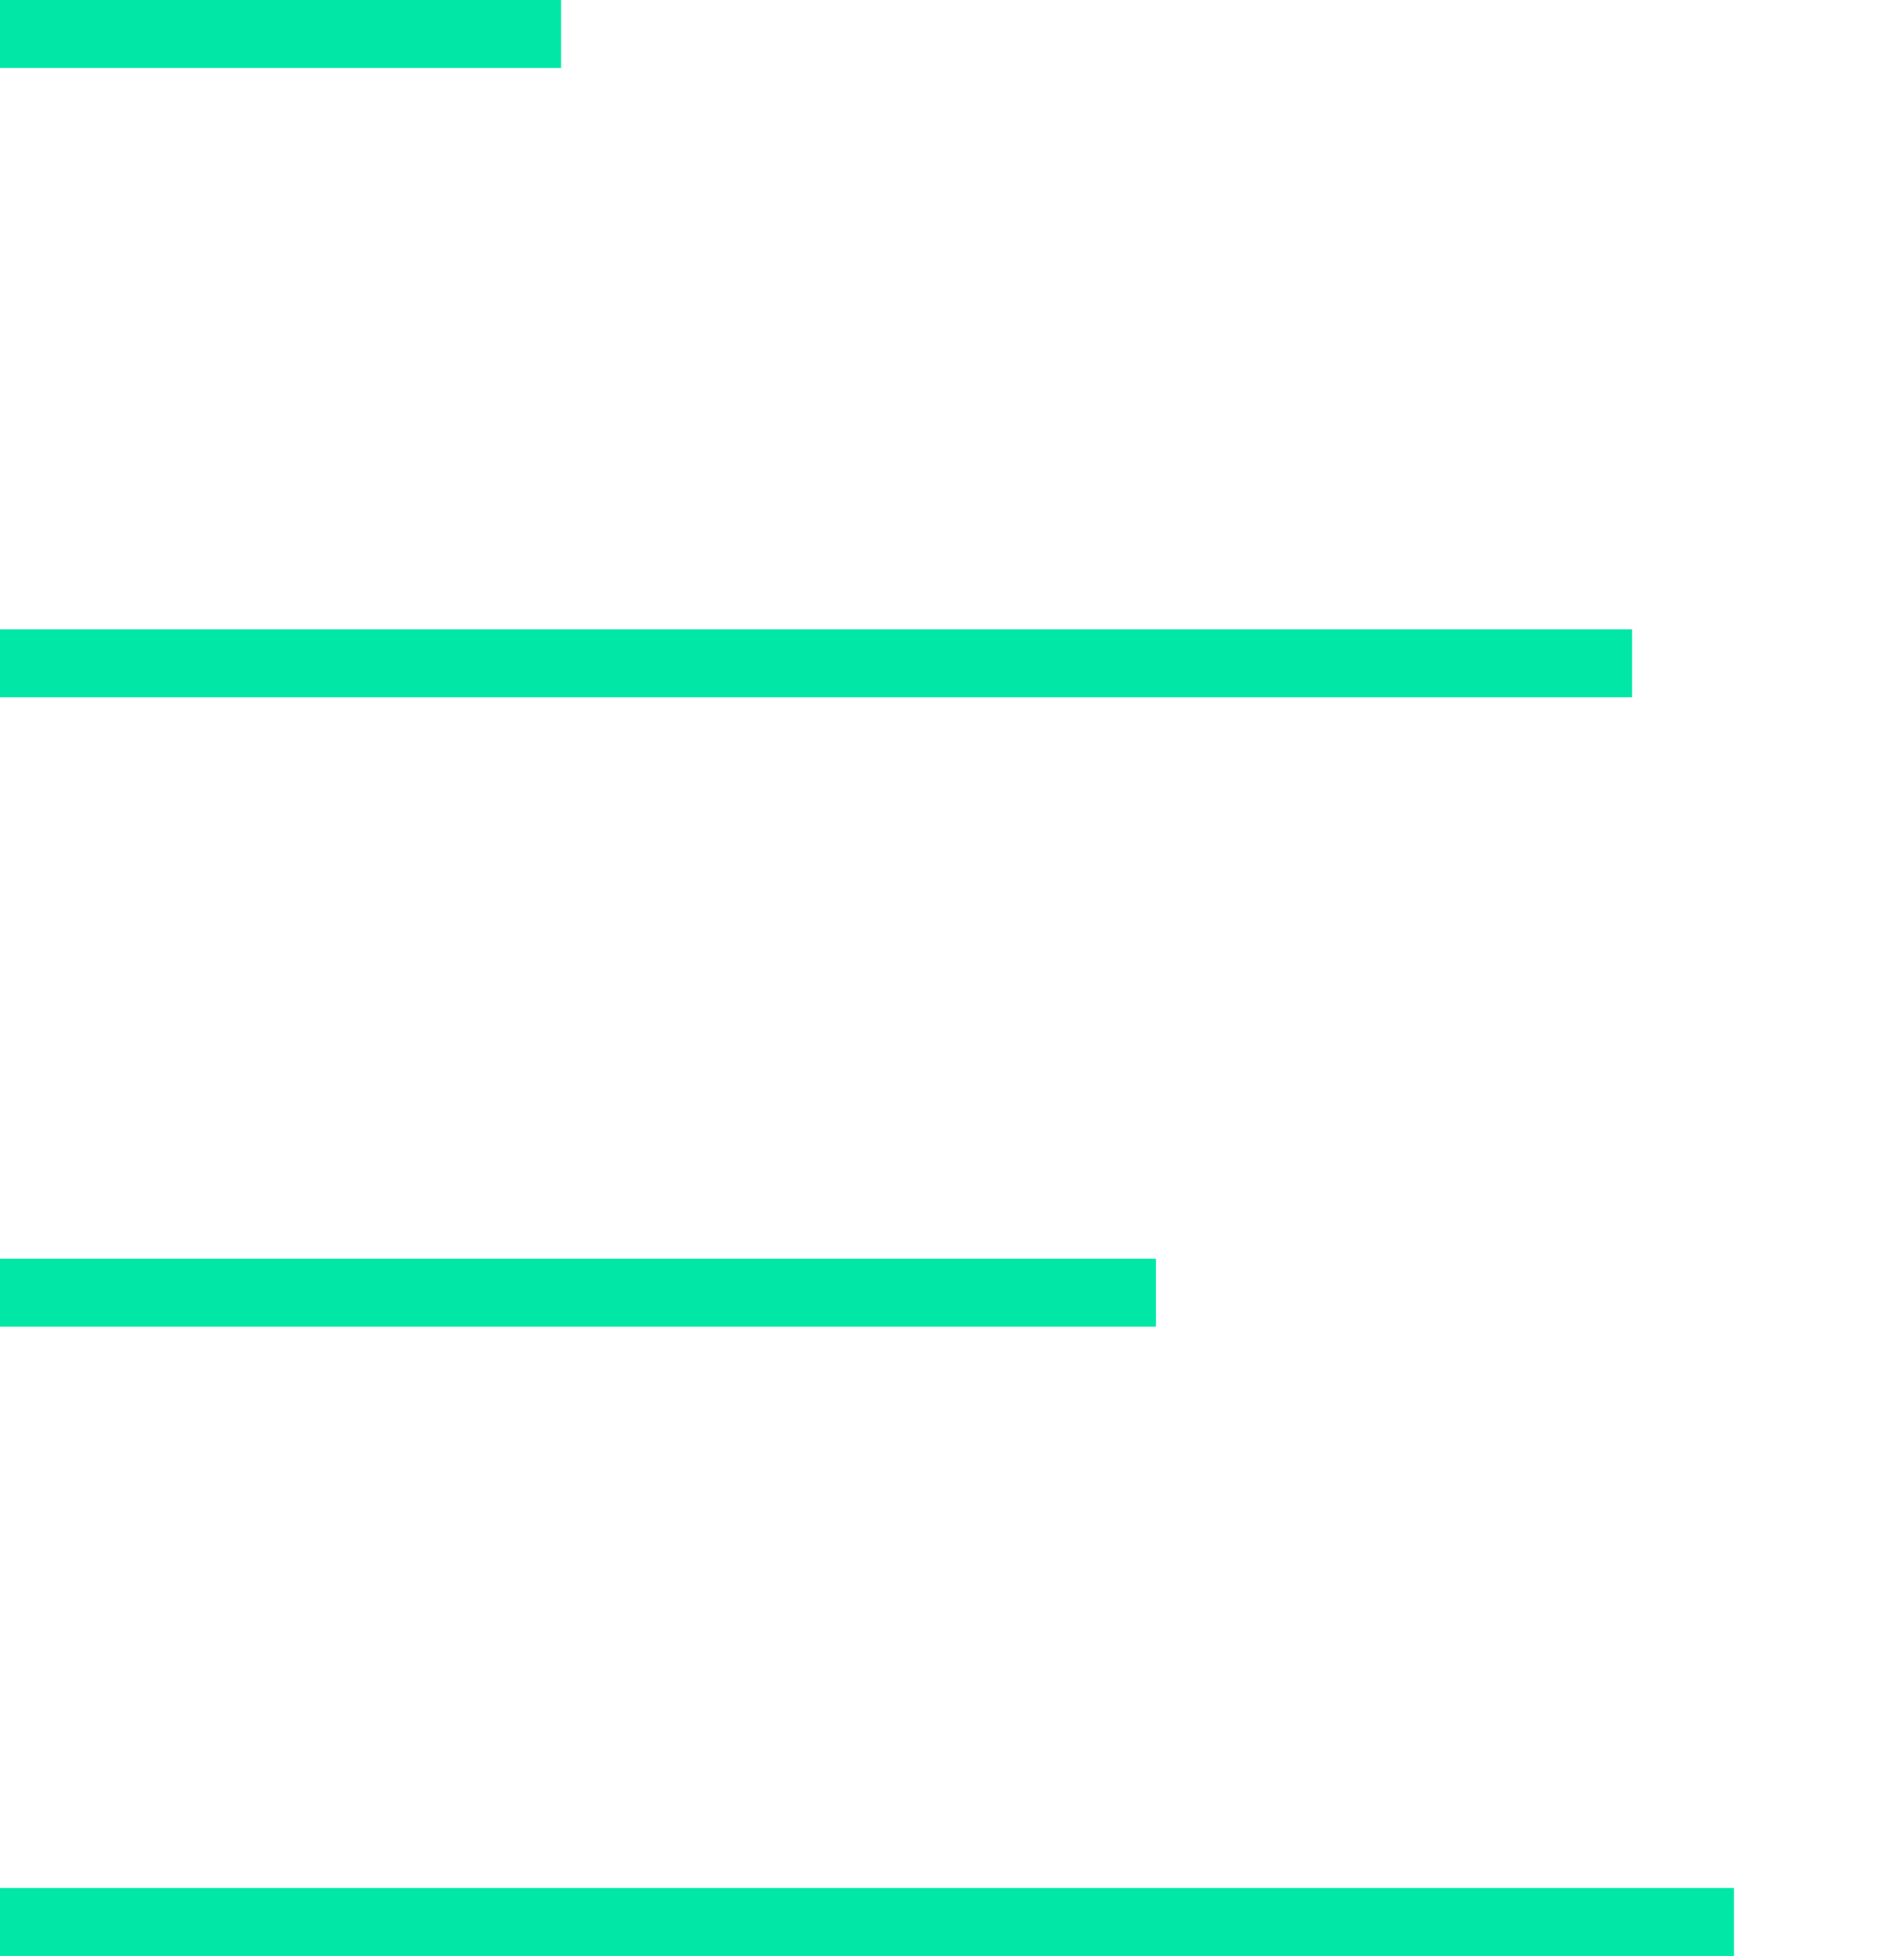 <svg xmlns="http://www.w3.org/2000/svg" width="112" height="115" viewBox="0 0 112 115" fill="none"><line x1="33" y1="2" y2="2" stroke="#00E7A6" stroke-width="4"></line><line x1="102" y1="113" y2="113" stroke="#00E7A6" stroke-width="4"></line><line x1="68" y1="76" y2="76" stroke="#00E7A6" stroke-width="4"></line><line x1="96" y1="39" y2="39" stroke="#00E7A6" stroke-width="4"></line></svg>